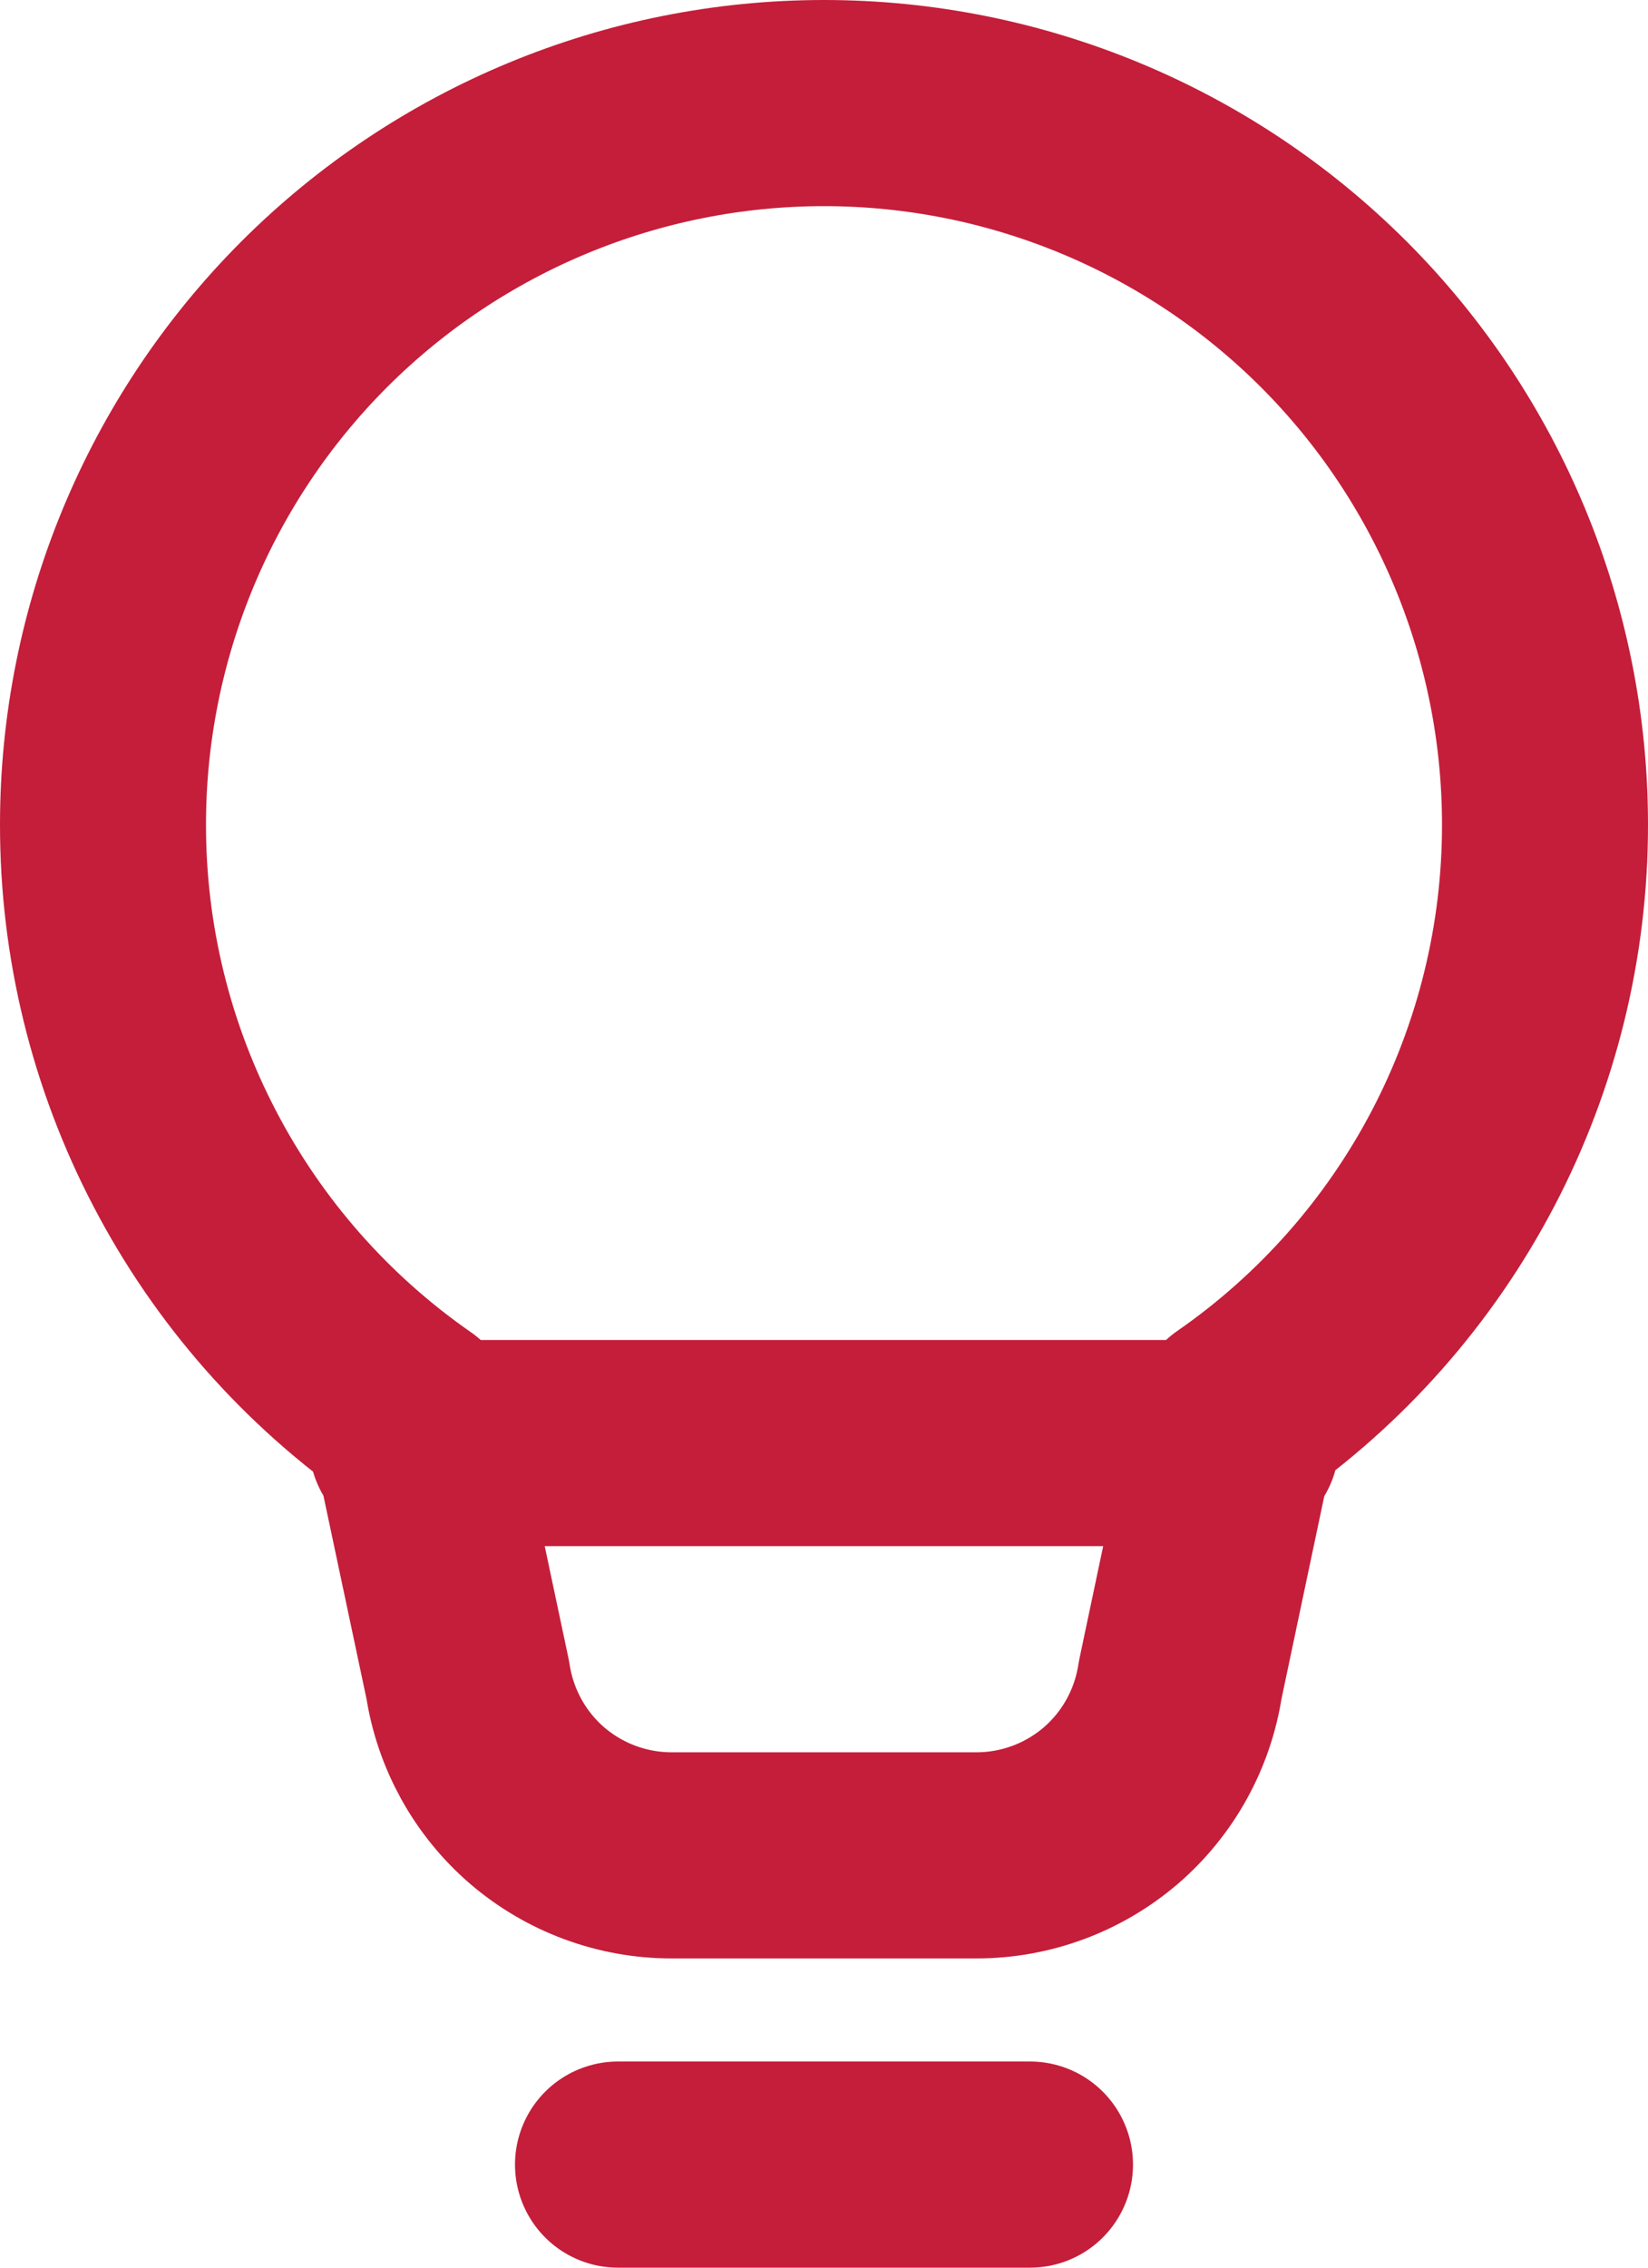 <svg xmlns="http://www.w3.org/2000/svg" width="16" height="22" viewBox="0 0 16 22" fill="none"><path d="M6 21H10M4 14H12M1 8C1 6.143 1.738 4.363 3.05 3.05C4.363 1.738 6.143 1 8 1C9.857 1 11.637 1.738 12.95 3.05C14.262 4.363 15 6.143 15 8C15.001 9.127 14.728 10.238 14.206 11.236C13.683 12.235 12.926 13.092 12 13.734L11.458 16.3C11.386 16.773 11.147 17.205 10.785 17.517C10.422 17.828 9.959 18 9.481 18H6.519C6.041 18 5.578 17.828 5.215 17.517C4.853 17.205 4.614 16.773 4.542 16.3L4 13.745C3.073 13.101 2.316 12.242 1.794 11.241C1.271 10.241 0.999 9.129 1 8Z" stroke="#C41E3A" stroke-width="2" stroke-linecap="round" stroke-linejoin="round"></path></svg>
